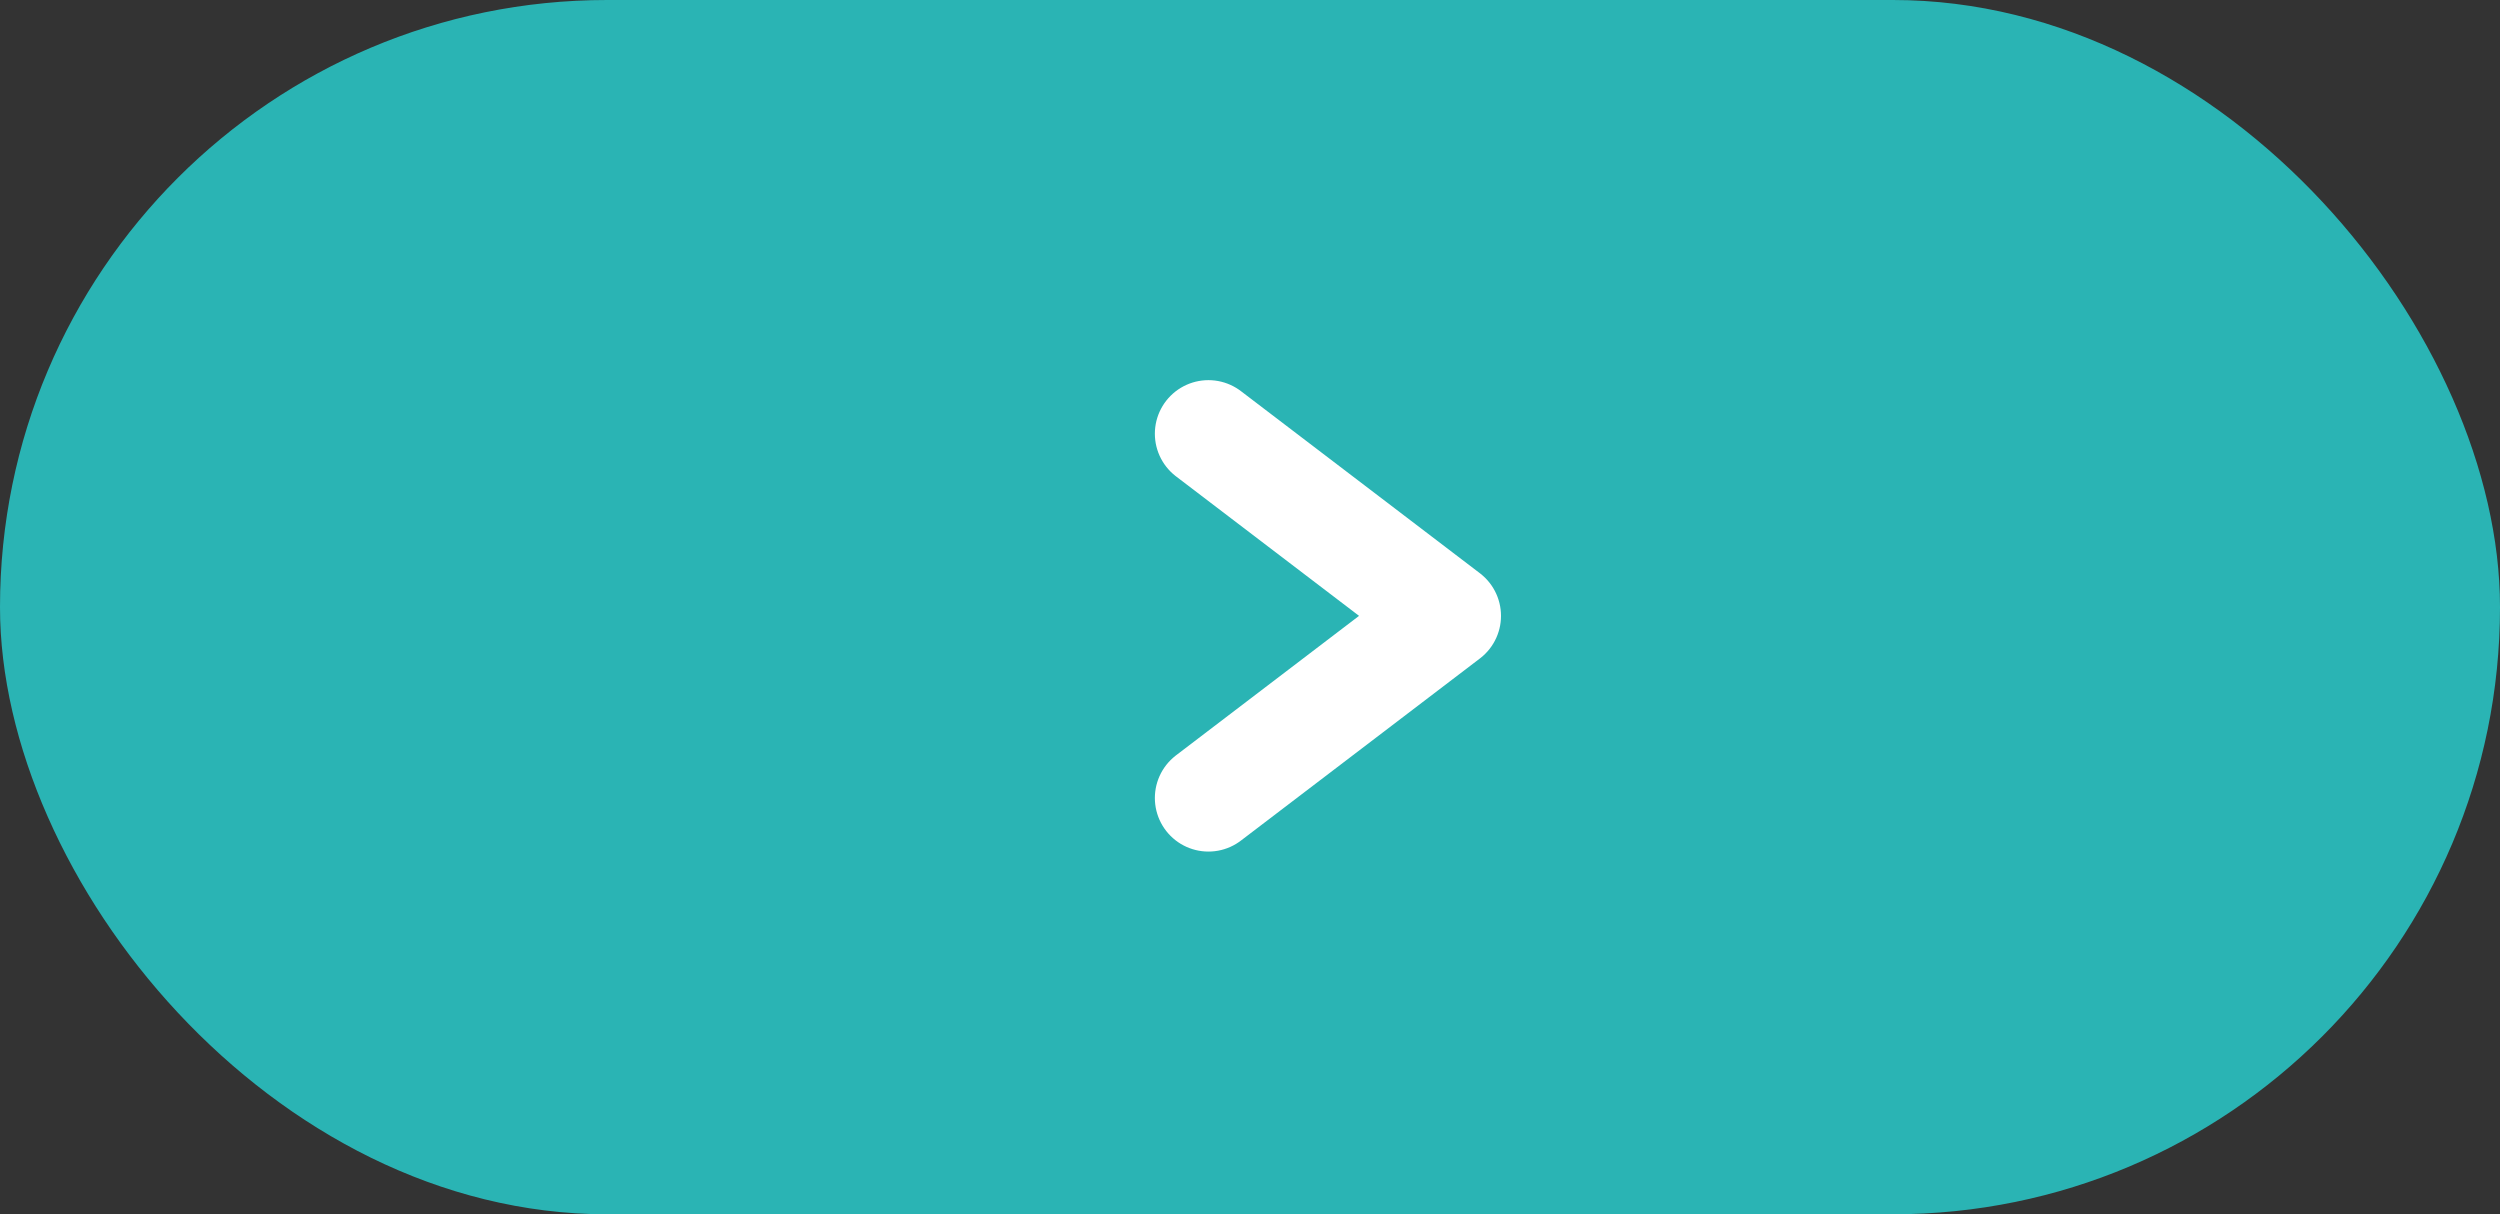 <?xml version="1.0" encoding="UTF-8"?> <svg xmlns="http://www.w3.org/2000/svg" width="70" height="34" viewBox="0 0 70 34" fill="none"><rect x="0" y="0" width="70" height="34" fill="#333333" stroke="none"/><rect width="70" height="34" rx="17" fill="#2AB4B4"></rect><path d="M33.836 22.344L40.528 17.244L33.836 12.144" stroke="white" stroke-width="3" stroke-linecap="round" stroke-linejoin="round"></path></svg> 